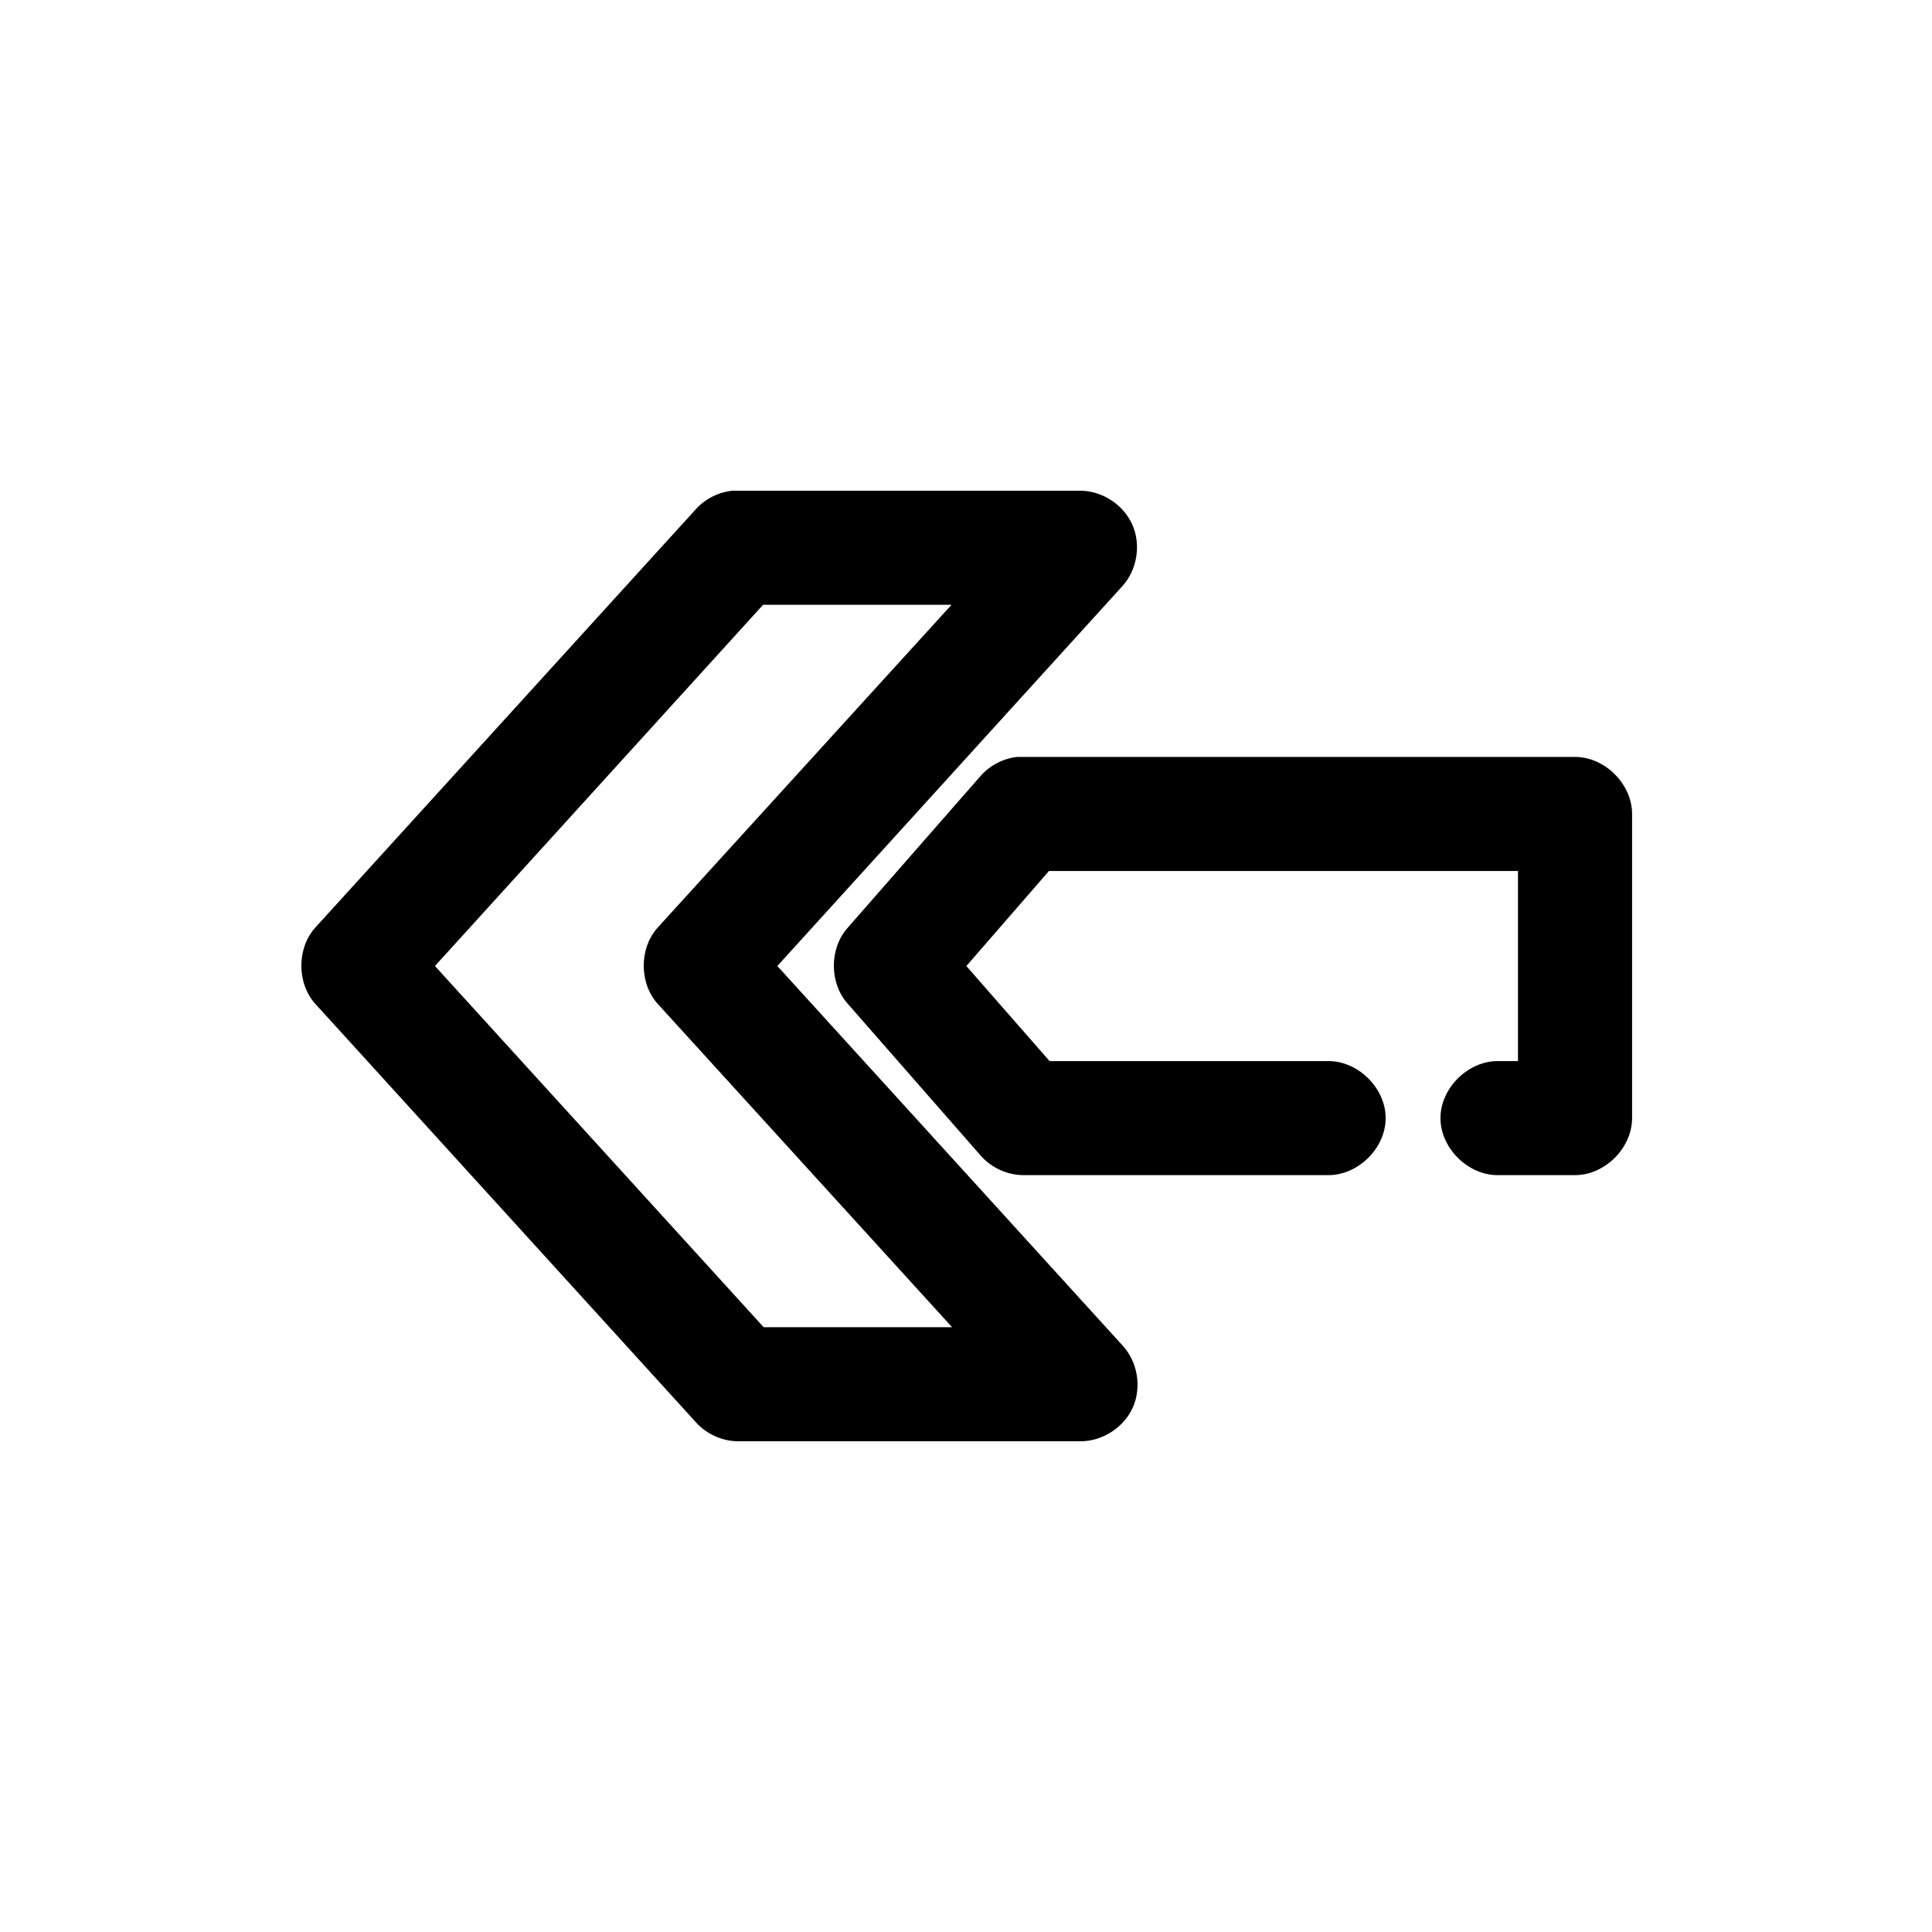 <?xml version="1.0" encoding="UTF-8"?>
<!-- Uploaded to: ICON Repo, www.svgrepo.com, Generator: ICON Repo Mixer Tools -->
<svg fill="#000000" width="800px" height="800px" version="1.1" viewBox="144 144 512 512" xmlns="http://www.w3.org/2000/svg">
 <path d="m338.03 274.05c-3.652 0.387-7.141 2.16-9.609 4.879l-100.82 110.84c-4.988 5.5-4.988 14.812 0 20.309l100.82 110.84c2.809 3.137 6.973 5.012 11.184 5.039h90.734c5.844 0 11.531-3.672 13.891-9.016s1.25-12.035-2.707-16.332l-91.523-100.61 91.523-100.76c3.856-4.309 4.894-10.922 2.551-16.207-2.348-5.285-7.949-8.949-13.734-8.984h-92.312zm8.191 30.23h49.938l-77.82 85.488c-4.988 5.5-4.988 14.812 0 20.309l77.977 85.648h-49.938l-87.113-95.723zm67.422 40.305c-3.731 0.391-7.289 2.227-9.766 5.039l-35.285 40.305c-4.82 5.461-4.82 14.531 0 19.996l35.285 40.305c2.812 3.234 7.055 5.176 11.344 5.195h80.652c7.988 0.109 15.34-7.129 15.34-15.113s-7.348-15.227-15.34-15.113h-73.723l-22.055-25.191 21.895-25.191h124.29v50.383h-5.199c-7.988-0.109-15.34 7.129-15.34 15.113s7.348 15.227 15.34 15.113h20.32c7.918 0 15.121-7.199 15.121-15.113v-80.609c0-7.914-7.203-15.113-15.121-15.113h-147.76z"/>
</svg>